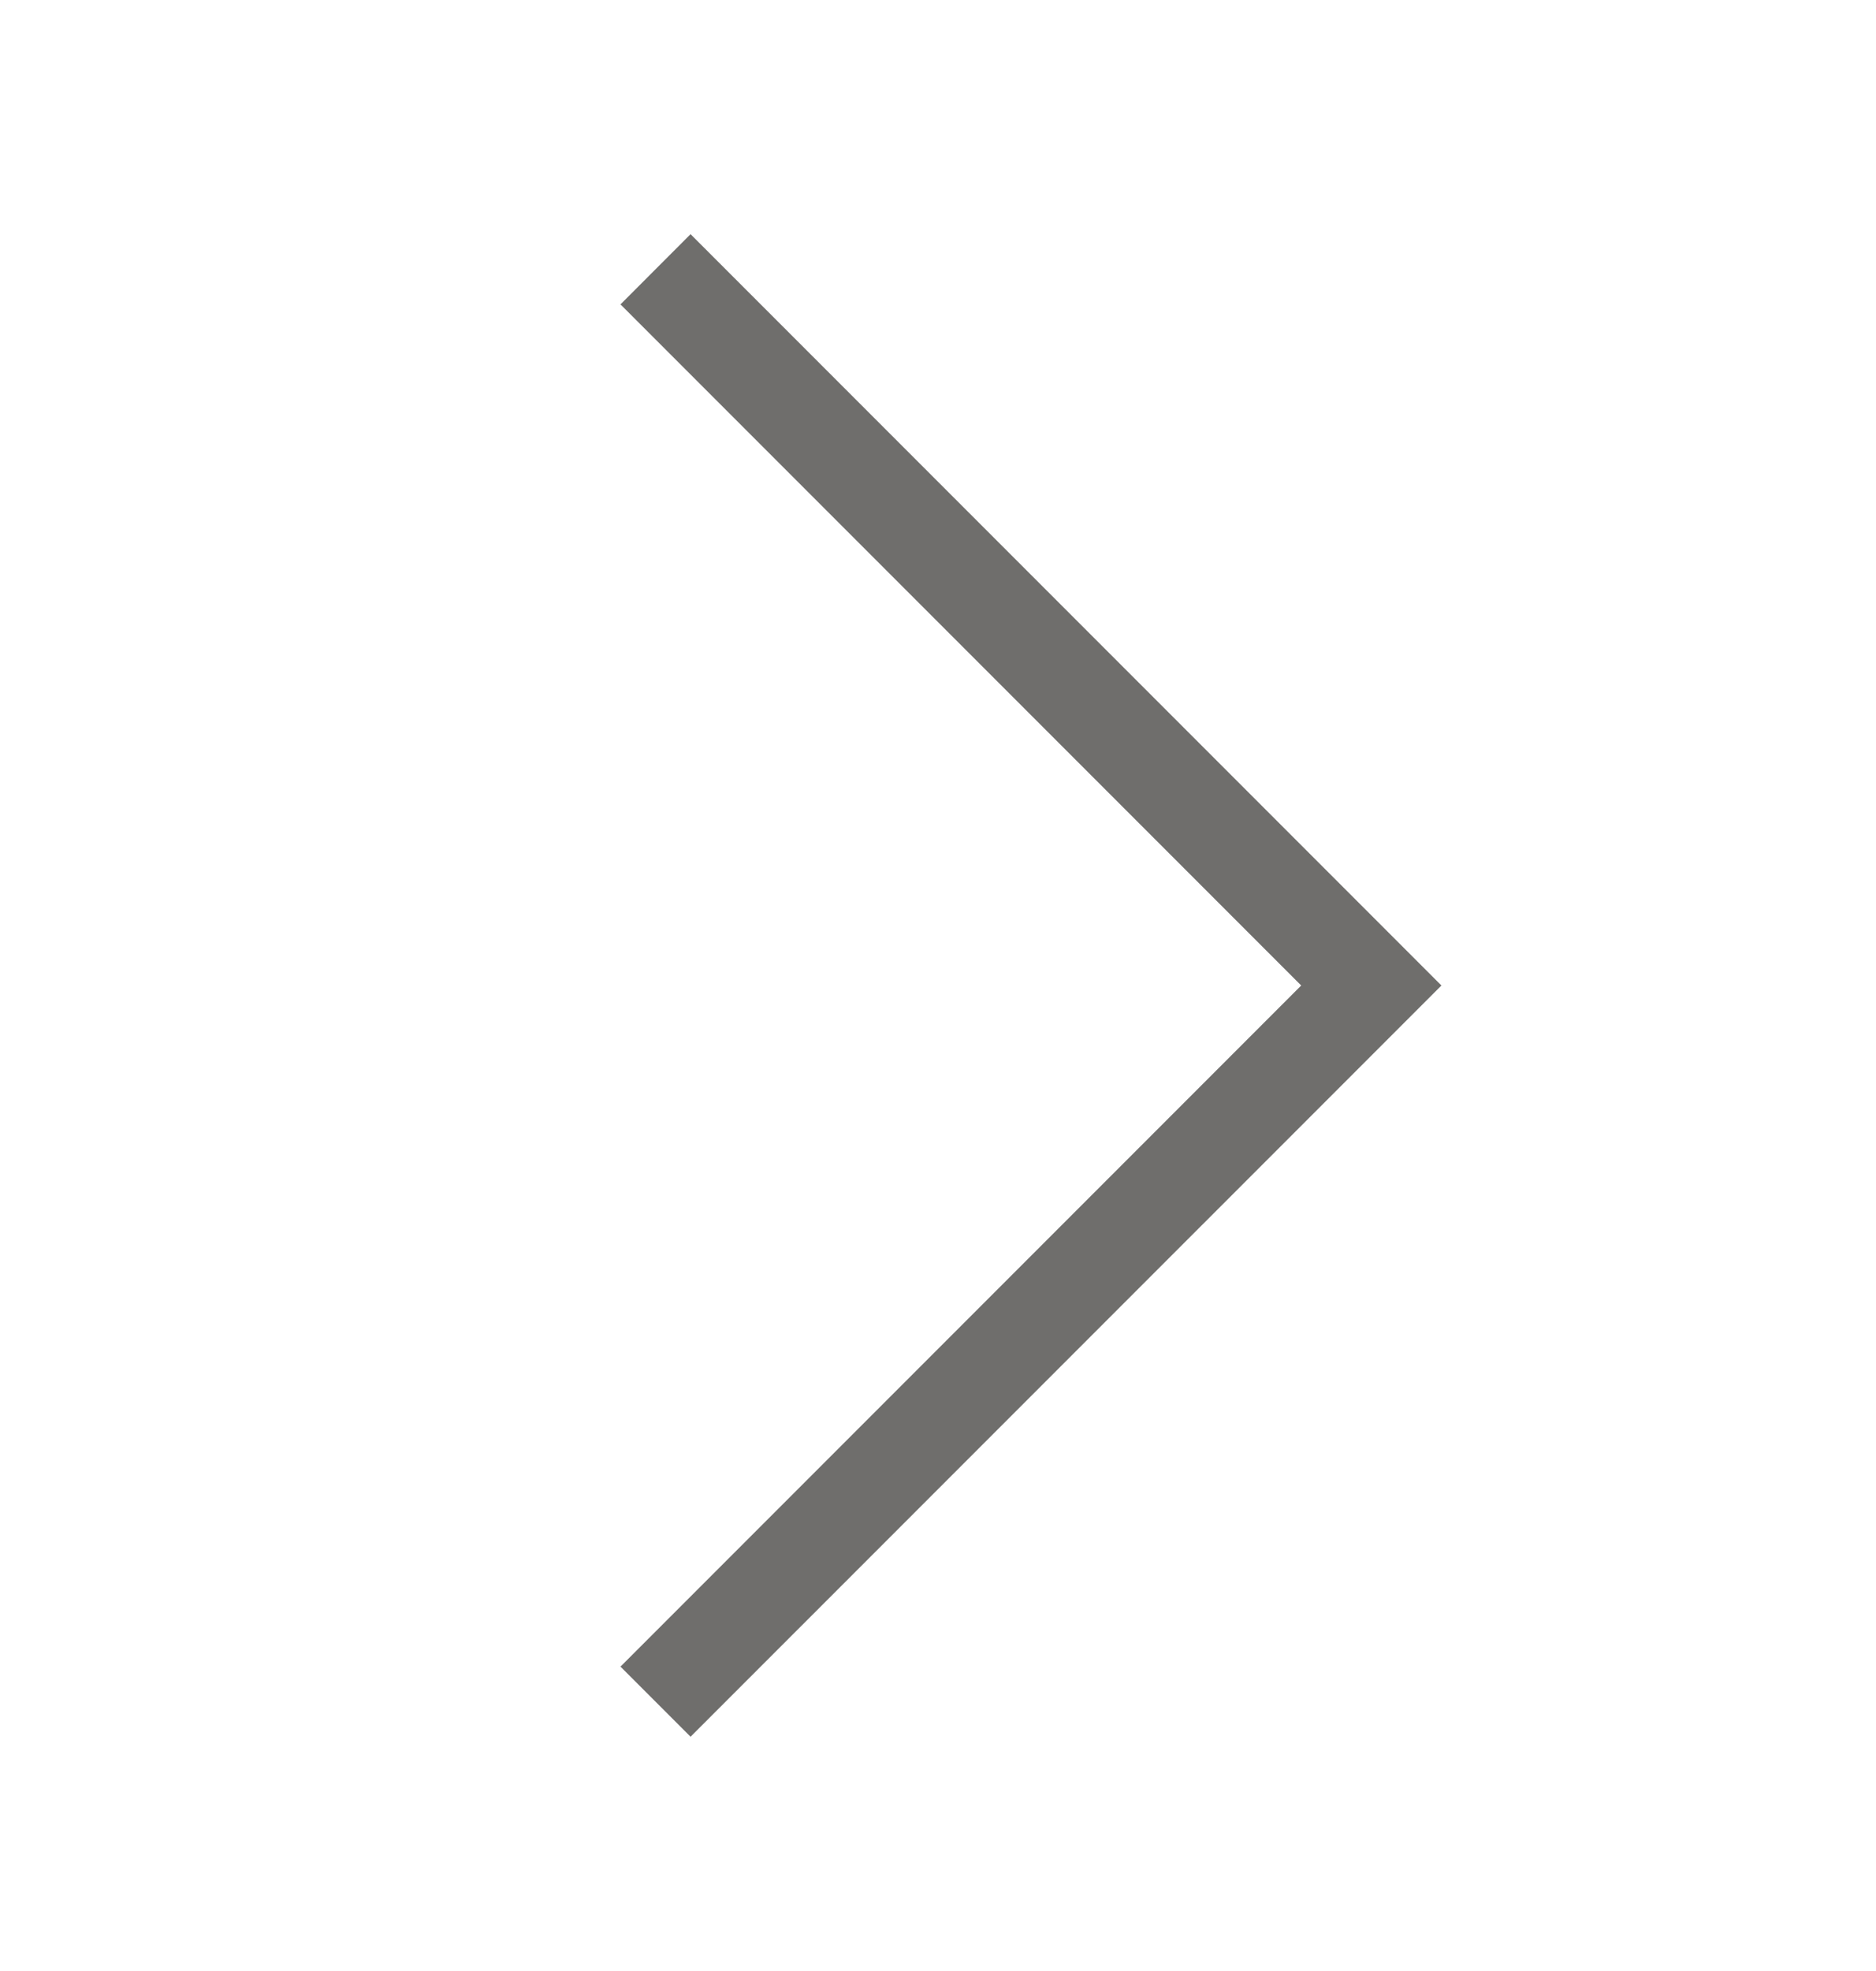 <svg width="20" height="21" viewBox="0 0 20 21" fill="none"
  xmlns="http://www.w3.org/2000/svg">
  <g id="arrow">
    <path id="Vector" d="M7.362 18.504L6.615 17.757L13.872 10.5L6.615 3.243L7.362 2.495L15.367 10.5L7.362 18.504Z" fill="#6F6E6C"/>
  </g>
</svg>
